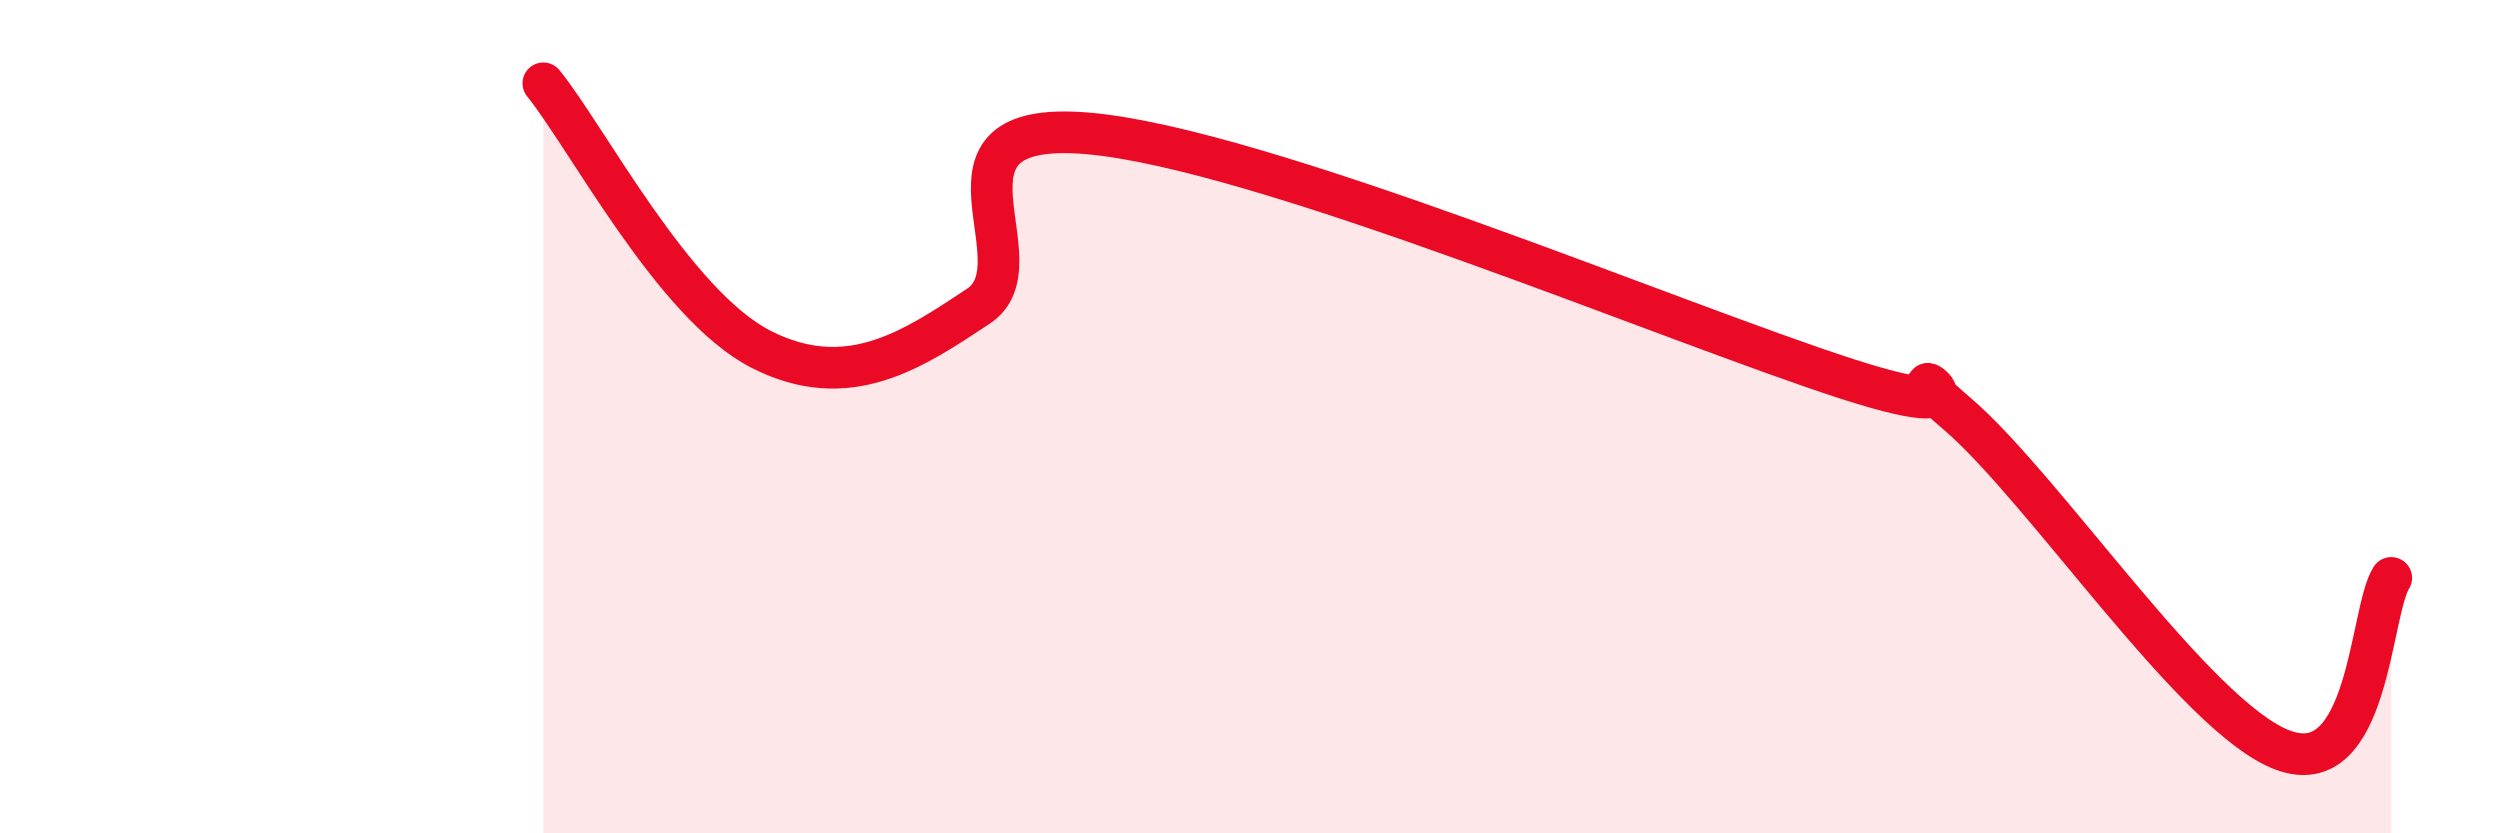 
    <svg width="60" height="20" viewBox="0 0 60 20" xmlns="http://www.w3.org/2000/svg">
      <path
        d="M 13.04,2 C 14.08,3.28 16.17,7.31 18.26,8.38 C 20.35,9.45 21.91,8.39 23.48,7.35 C 25.05,6.31 21.92,2.85 26.09,3.2 C 30.26,3.55 40.18,7.76 44.35,9.1 C 48.52,10.44 44.87,8.14 46.96,9.92 C 49.05,11.7 52.69,17.21 54.78,18 C 56.87,18.79 56.87,14.7 57.39,13.87L57.39 20L13.04 20Z"
        fill="#EB0A25"
        opacity="0.1"
        stroke-linecap="round"
        stroke-linejoin="round"
      />
      <path
        d="M 13.04,2 C 14.08,3.28 16.17,7.31 18.26,8.38 C 20.35,9.45 21.91,8.39 23.48,7.35 C 25.05,6.31 21.92,2.85 26.09,3.2 C 30.26,3.55 40.18,7.76 44.35,9.1 C 48.52,10.44 44.87,8.14 46.96,9.92 C 49.05,11.7 52.69,17.21 54.78,18 C 56.87,18.79 56.87,14.7 57.39,13.87"
        stroke="#EB0A25"
        stroke-width="1"
        fill="none"
        stroke-linecap="round"
        stroke-linejoin="round"
      />
    </svg>
  